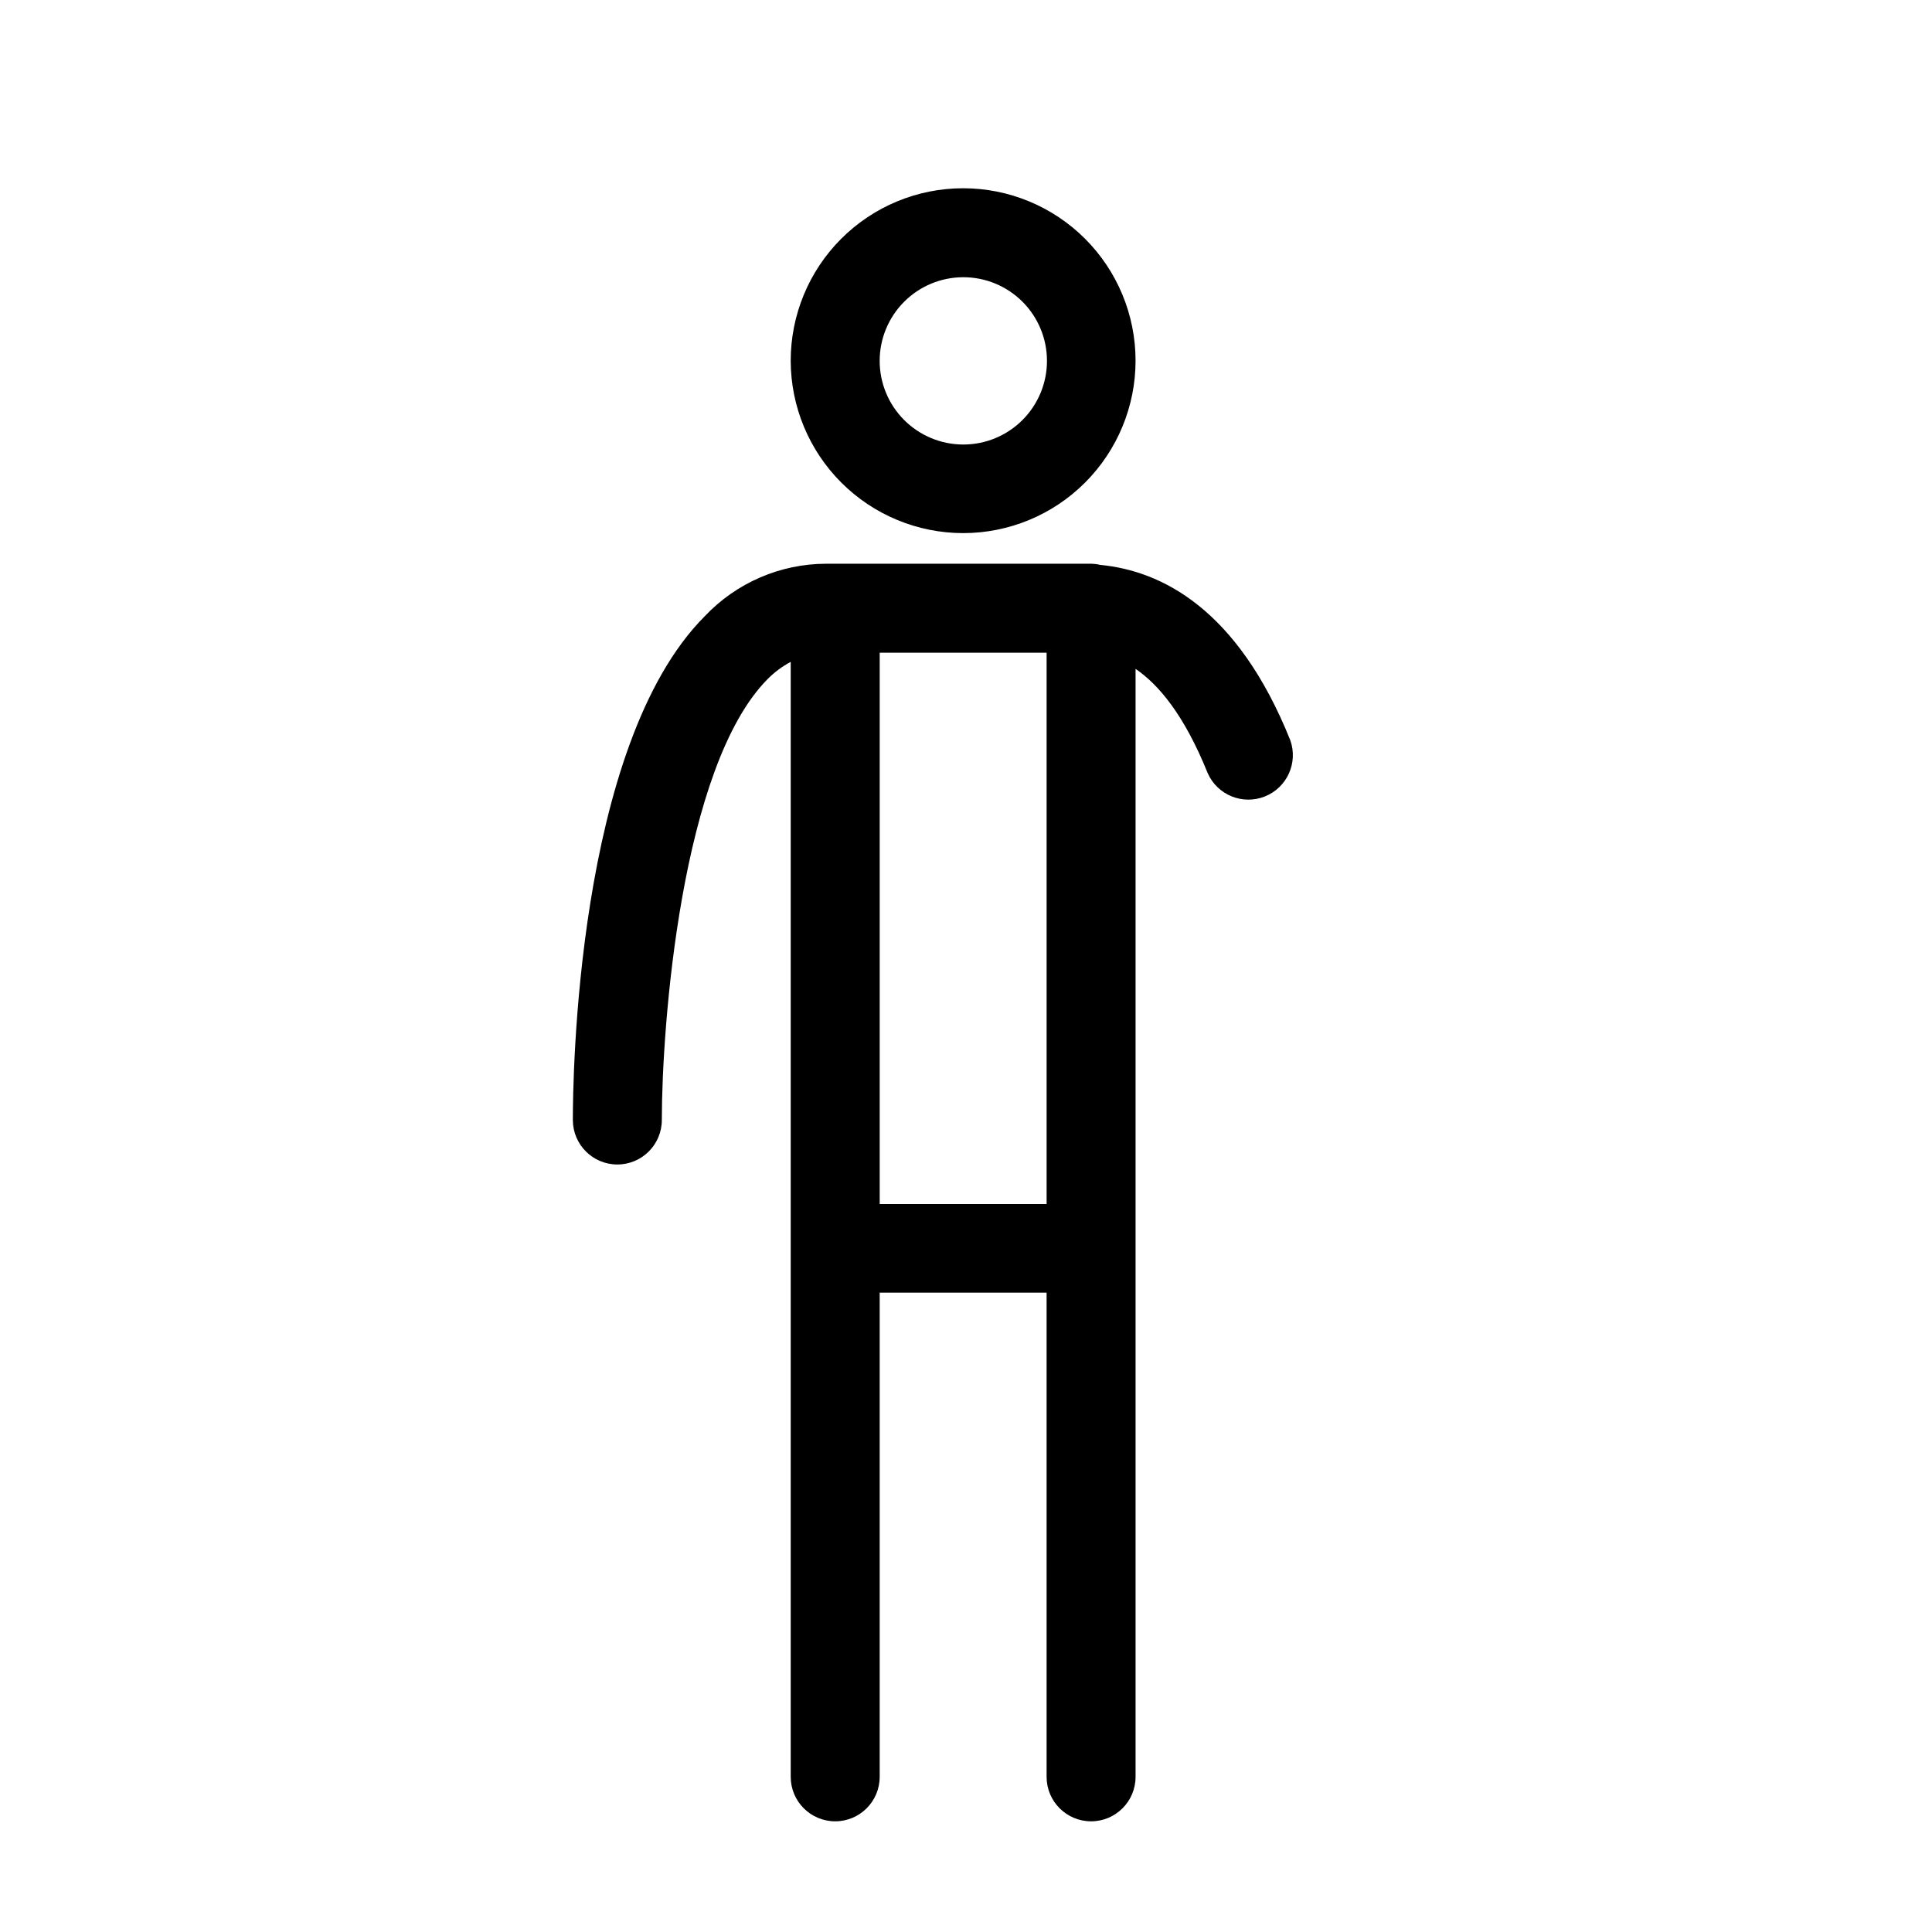 <?xml version="1.0" encoding="UTF-8"?>
<!-- Uploaded to: SVG Find, www.svgrepo.com, Generator: SVG Find Mixer Tools -->
<svg fill="#000000" width="800px" height="800px" version="1.1" viewBox="144 144 512 512" xmlns="http://www.w3.org/2000/svg">
 <g>
  <path d="m399.24 285.28c12.121 0 23.75-4.816 32.316-13.391 8.57-8.574 13.383-20.199 13.379-32.32-0.004-12.125-4.824-23.746-13.402-32.312-8.574-8.57-20.203-13.375-32.324-13.367-12.125 0.008-23.746 4.832-32.309 13.414-8.566 8.578-13.367 20.211-13.355 32.332 0.027 12.105 4.852 23.707 13.418 32.262 8.562 8.559 20.172 13.371 32.277 13.383zm0-67.812c5.883-0.016 11.527 2.312 15.695 6.461 4.168 4.152 6.516 9.789 6.523 15.672 0.008 5.883-2.32 11.527-6.477 15.691-4.152 4.164-9.793 6.508-15.676 6.512-5.879 0.004-11.523-2.332-15.684-6.488s-6.5-9.797-6.5-15.68c0-5.871 2.328-11.504 6.477-15.656 4.144-4.156 9.77-6.5 15.641-6.512z"/>
  <path d="m485.95 340.2c-14.008-34.965-34.207-44.941-50.383-46.5-0.84-0.199-1.703-0.301-2.57-0.305h-70.078c-12.168 0.031-23.789 5.059-32.145 13.906-34.207 34.258-34.965 123.48-34.965 133.56l0.004 0.004c0.027 6.488 5.297 11.738 11.789 11.738 6.508 0 11.789-5.281 11.789-11.789 0-24.637 5.039-93.707 28.062-116.88v-0.004c1.797-1.801 3.852-3.328 6.094-4.531v295.48c0 6.508 5.277 11.789 11.789 11.789 6.512 0 11.789-5.281 11.789-11.789v-128.32h44.234v128.32c0 6.508 5.277 11.789 11.789 11.789 6.512 0 11.789-5.281 11.789-11.789v-293.62c5.996 4.082 12.848 12.043 19.145 27.711v-0.004c2.598 5.762 9.273 8.449 15.137 6.098 5.863-2.352 8.832-8.906 6.731-14.863zm-108.82-23.227h44.234v146.11h-44.234z"/>
 </g>
</svg>